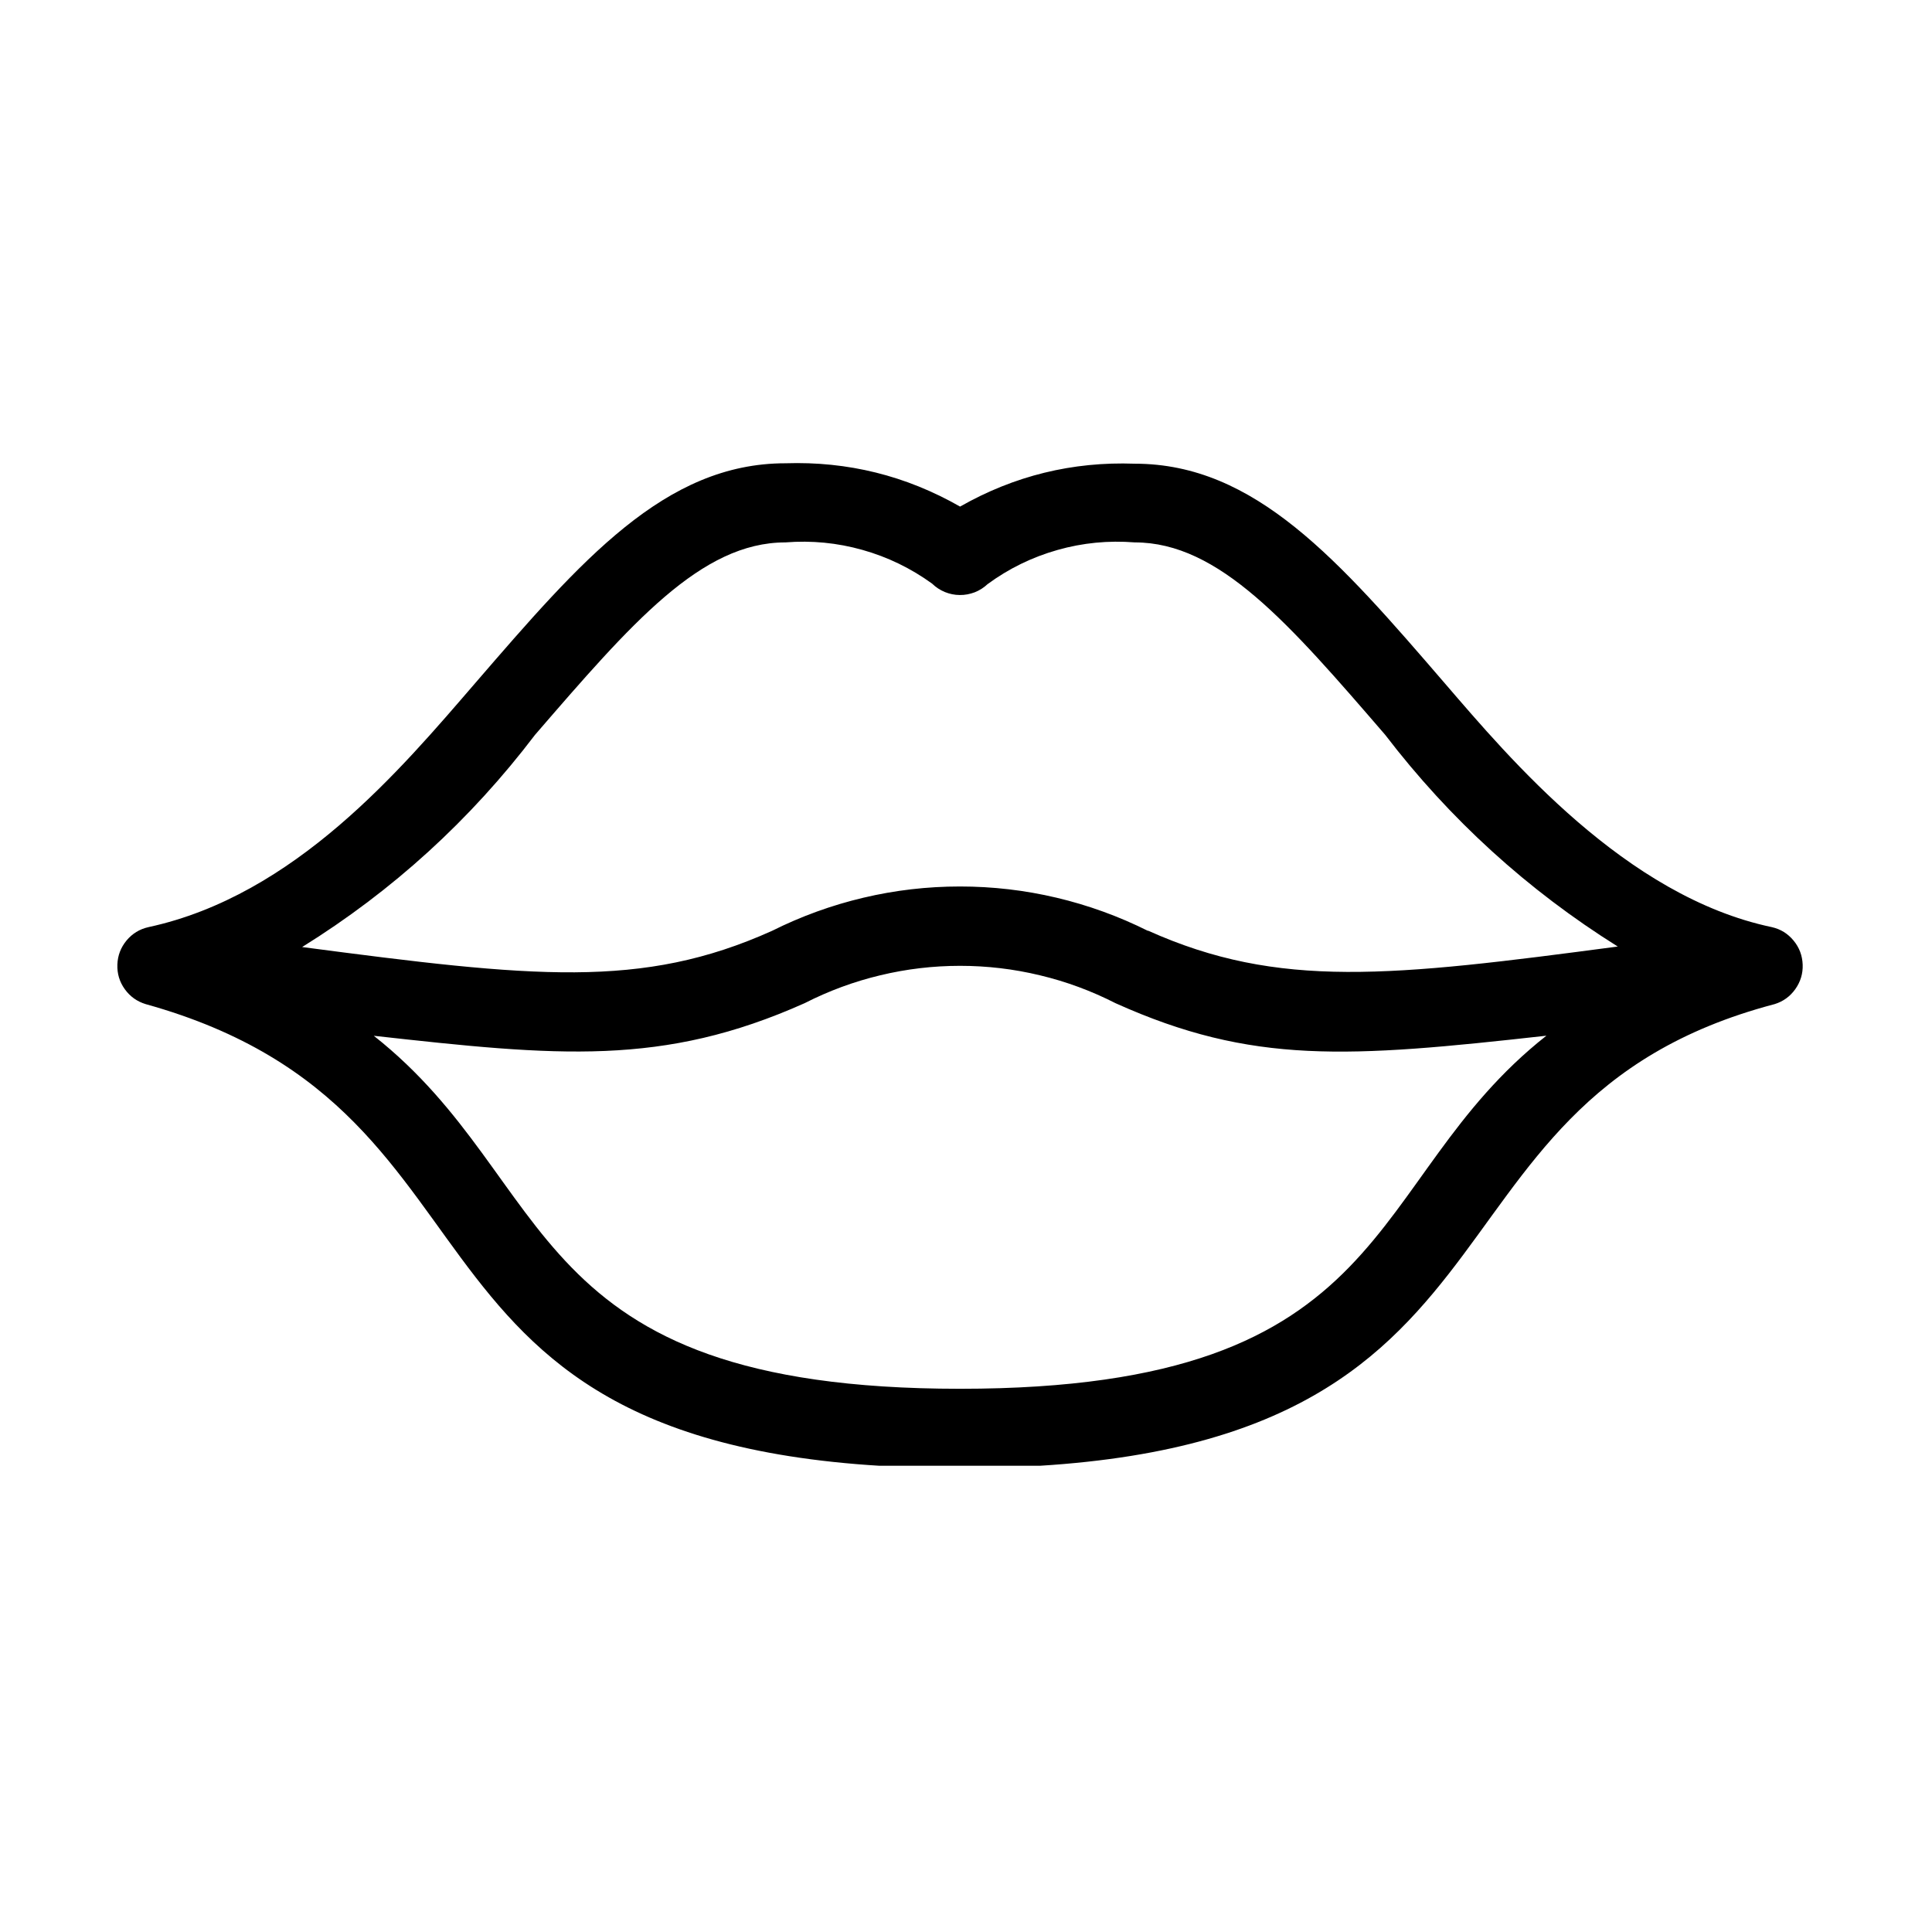<svg version="1.0" preserveAspectRatio="xMidYMid meet" height="122" viewBox="0 0 91.5 91.5" zoomAndPan="magnify" width="122" xmlns:xlink="http://www.w3.org/1999/xlink" xmlns="http://www.w3.org/2000/svg"><defs><clipPath id="b339adedd8"><path clip-rule="nonzero" d="M 5.188 21.68 L 85.746 21.68 L 85.746 69.418 L 5.188 69.418 Z M 5.188 21.68"></path></clipPath></defs><g clip-path="url(#b339adedd8)"><path fill-rule="nonzero" fill-opacity="1" d="M 83.918 43.91 C 76.977 42.453 71.469 35.891 68.438 32.375 C 63.414 26.543 59.449 21.961 53.742 21.961 C 50.793 21.855 48.035 22.531 45.469 23.992 C 42.906 22.527 40.148 21.844 37.199 21.941 C 31.488 21.941 27.527 26.539 22.504 32.355 C 18.965 36.457 13.969 42.41 7.027 43.91 C 6.609 44.004 6.266 44.215 5.992 44.543 C 5.719 44.875 5.574 45.254 5.559 45.68 C 5.543 46.109 5.66 46.5 5.91 46.848 C 6.16 47.195 6.488 47.43 6.898 47.555 C 25.535 52.742 17.07 69.531 45.469 69.531 C 73.863 69.531 65.922 52.328 84.047 47.555 C 84.453 47.43 84.781 47.191 85.027 46.844 C 85.273 46.496 85.391 46.109 85.375 45.684 C 85.359 45.258 85.219 44.879 84.945 44.547 C 84.676 44.219 84.332 44.004 83.918 43.91 Z M 45.469 65.773 C 24.594 65.773 26.527 56.02 17.703 49.055 C 26.426 50.027 31.387 50.512 38.105 47.512 C 39.246 46.93 40.441 46.488 41.684 46.191 C 42.93 45.891 44.191 45.742 45.469 45.742 C 46.75 45.742 48.012 45.891 49.254 46.191 C 50.5 46.488 51.691 46.93 52.832 47.512 C 59.309 50.426 63.836 50.102 73.238 49.051 C 64.434 55.988 66.391 65.773 45.469 65.773 Z M 54.367 44.086 C 52.984 43.395 51.539 42.871 50.039 42.516 C 48.535 42.16 47.008 41.984 45.465 41.984 C 43.918 41.984 42.395 42.16 40.891 42.516 C 39.387 42.871 37.945 43.395 36.562 44.086 C 30.387 46.863 25.242 46.289 14.309 44.852 C 18.602 42.184 22.277 38.832 25.34 34.801 C 29.902 29.523 33.199 25.688 37.199 25.688 C 38.434 25.59 39.652 25.707 40.844 26.043 C 42.039 26.379 43.141 26.914 44.145 27.641 C 44.32 27.812 44.523 27.945 44.75 28.039 C 44.973 28.129 45.211 28.18 45.453 28.18 C 45.699 28.184 45.934 28.137 46.164 28.051 C 46.391 27.961 46.594 27.832 46.773 27.664 C 47.777 26.926 48.883 26.387 50.082 26.047 C 51.277 25.707 52.5 25.59 53.742 25.688 C 57.738 25.688 61.039 29.512 65.602 34.801 C 68.672 38.809 72.344 42.152 76.617 44.828 C 65.891 46.25 60.574 46.863 54.367 44.074 Z M 54.367 44.086" fill="#000000"></path></g></svg>